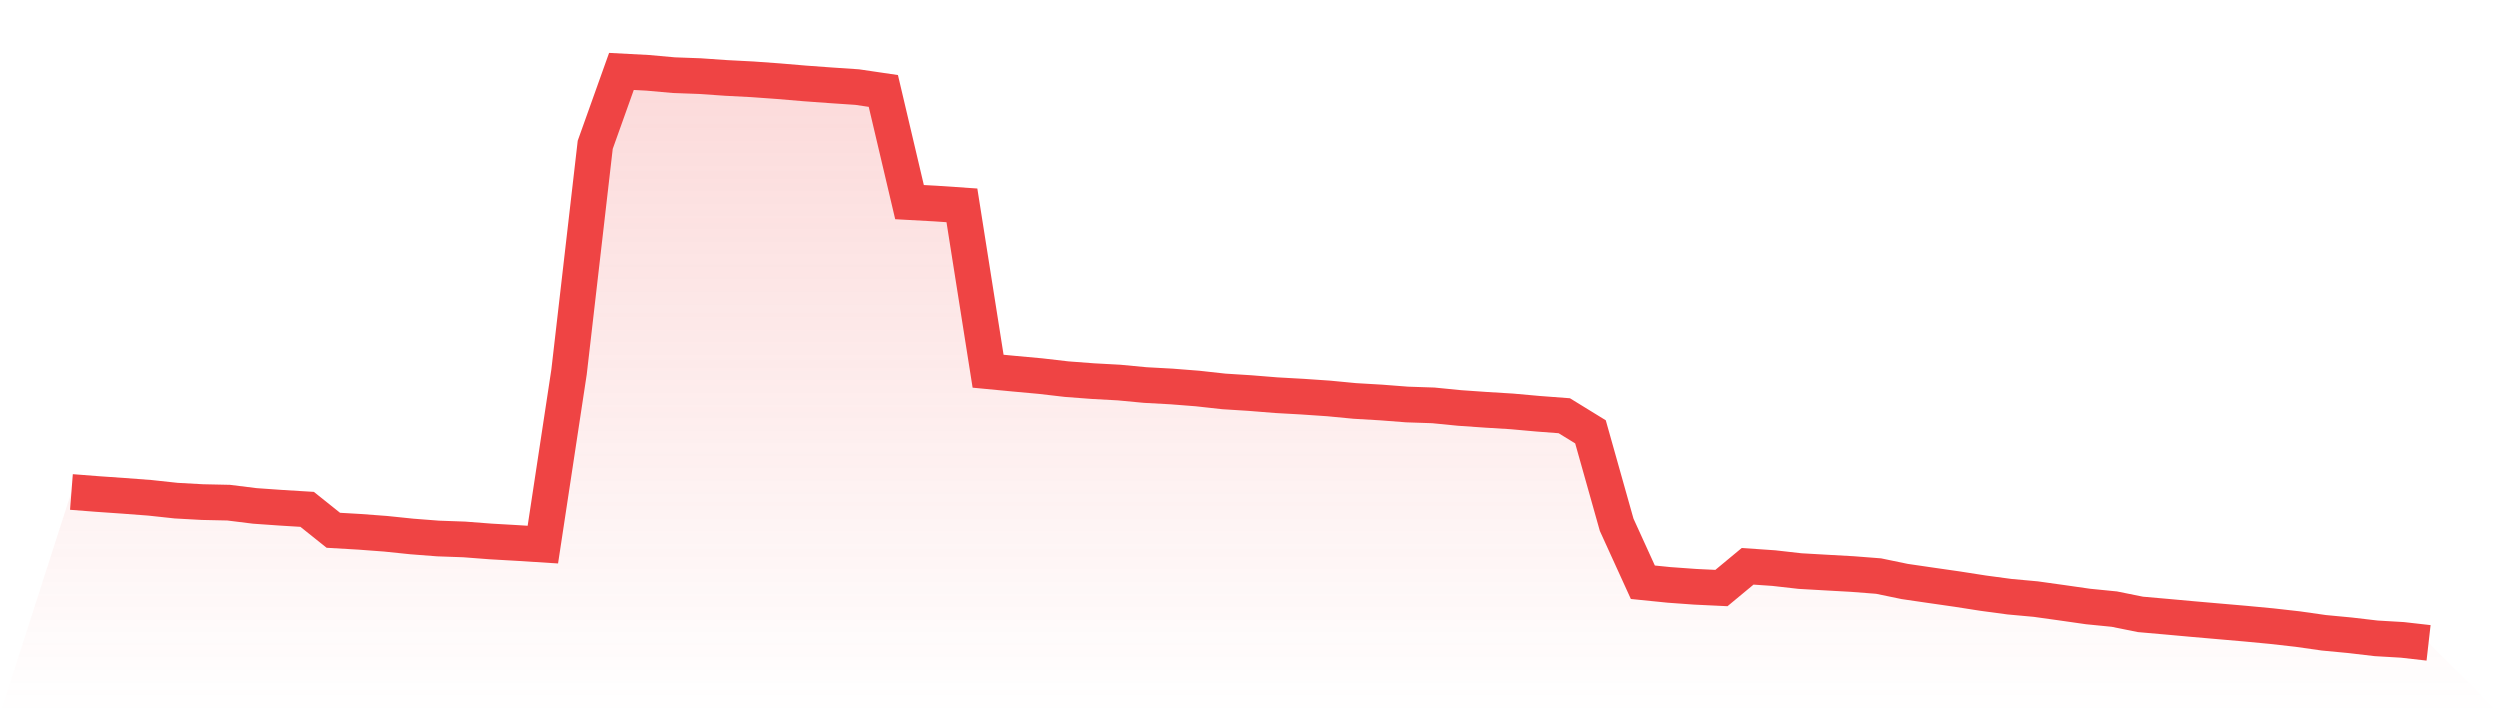 <svg viewBox="0 0 140 40" xmlns="http://www.w3.org/2000/svg">
<defs>
<linearGradient id="gradient" x1="0" x2="0" y1="0" y2="1">
<stop offset="0%" stop-color="#ef4444" stop-opacity="0.2"/>
<stop offset="100%" stop-color="#ef4444" stop-opacity="0"/>
</linearGradient>
</defs>
<path d="M4,27.551 L4,27.551 L5.467,27.665 L6.933,27.767 L8.4,27.878 L9.867,28.036 L11.333,28.117 L12.8,28.149 L14.267,28.331 L15.733,28.434 L17.2,28.524 L18.667,29.696 L20.133,29.781 L21.6,29.891 L23.067,30.043 L24.533,30.156 L26,30.208 L27.467,30.321 L28.933,30.405 L30.4,30.498 L31.867,20.827 L33.333,8.108 L34.8,4 L36.267,4.078 L37.733,4.209 L39.2,4.263 L40.667,4.365 L42.133,4.441 L43.6,4.547 L45.067,4.671 L46.533,4.778 L48,4.877 L49.467,5.093 L50.933,11.319 L52.4,11.4 L53.867,11.5 L55.333,20.788 L56.8,20.928 L58.267,21.062 L59.733,21.232 L61.2,21.343 L62.667,21.423 L64.133,21.562 L65.6,21.642 L67.067,21.757 L68.533,21.919 L70,22.012 L71.467,22.13 L72.933,22.212 L74.4,22.312 L75.867,22.453 L77.333,22.539 L78.8,22.652 L80.267,22.701 L81.733,22.846 L83.2,22.948 L84.667,23.038 L86.133,23.17 L87.6,23.281 L89.067,24.183 L90.533,29.387 L92,32.606 L93.467,32.754 L94.933,32.86 L96.4,32.93 L97.867,31.713 L99.333,31.814 L100.8,31.98 L102.267,32.064 L103.733,32.146 L105.2,32.26 L106.667,32.564 L108.133,32.778 L109.6,32.989 L111.067,33.218 L112.533,33.415 L114,33.549 L115.467,33.754 L116.933,33.964 L118.4,34.11 L119.867,34.406 L121.333,34.535 L122.8,34.668 L124.267,34.796 L125.733,34.923 L127.2,35.062 L128.667,35.227 L130.133,35.436 L131.6,35.575 L133.067,35.747 L134.533,35.833 L136,36 L140,40 L0,40 z" fill="url(#gradient)"/>
<path d="M4,27.551 L4,27.551 L5.467,27.665 L6.933,27.767 L8.4,27.878 L9.867,28.036 L11.333,28.117 L12.8,28.149 L14.267,28.331 L15.733,28.434 L17.2,28.524 L18.667,29.696 L20.133,29.781 L21.6,29.891 L23.067,30.043 L24.533,30.156 L26,30.208 L27.467,30.321 L28.933,30.405 L30.4,30.498 L31.867,20.827 L33.333,8.108 L34.8,4 L36.267,4.078 L37.733,4.209 L39.2,4.263 L40.667,4.365 L42.133,4.441 L43.6,4.547 L45.067,4.671 L46.533,4.778 L48,4.877 L49.467,5.093 L50.933,11.319 L52.4,11.4 L53.867,11.5 L55.333,20.788 L56.8,20.928 L58.267,21.062 L59.733,21.232 L61.2,21.343 L62.667,21.423 L64.133,21.562 L65.6,21.642 L67.067,21.757 L68.533,21.919 L70,22.012 L71.467,22.13 L72.933,22.212 L74.4,22.312 L75.867,22.453 L77.333,22.539 L78.8,22.652 L80.267,22.701 L81.733,22.846 L83.2,22.948 L84.667,23.038 L86.133,23.17 L87.6,23.281 L89.067,24.183 L90.533,29.387 L92,32.606 L93.467,32.754 L94.933,32.86 L96.4,32.93 L97.867,31.713 L99.333,31.814 L100.8,31.98 L102.267,32.064 L103.733,32.146 L105.2,32.26 L106.667,32.564 L108.133,32.778 L109.6,32.989 L111.067,33.218 L112.533,33.415 L114,33.549 L115.467,33.754 L116.933,33.964 L118.4,34.11 L119.867,34.406 L121.333,34.535 L122.8,34.668 L124.267,34.796 L125.733,34.923 L127.2,35.062 L128.667,35.227 L130.133,35.436 L131.6,35.575 L133.067,35.747 L134.533,35.833 L136,36" fill="none" stroke="#ef4444" stroke-width="2"/>
</svg>